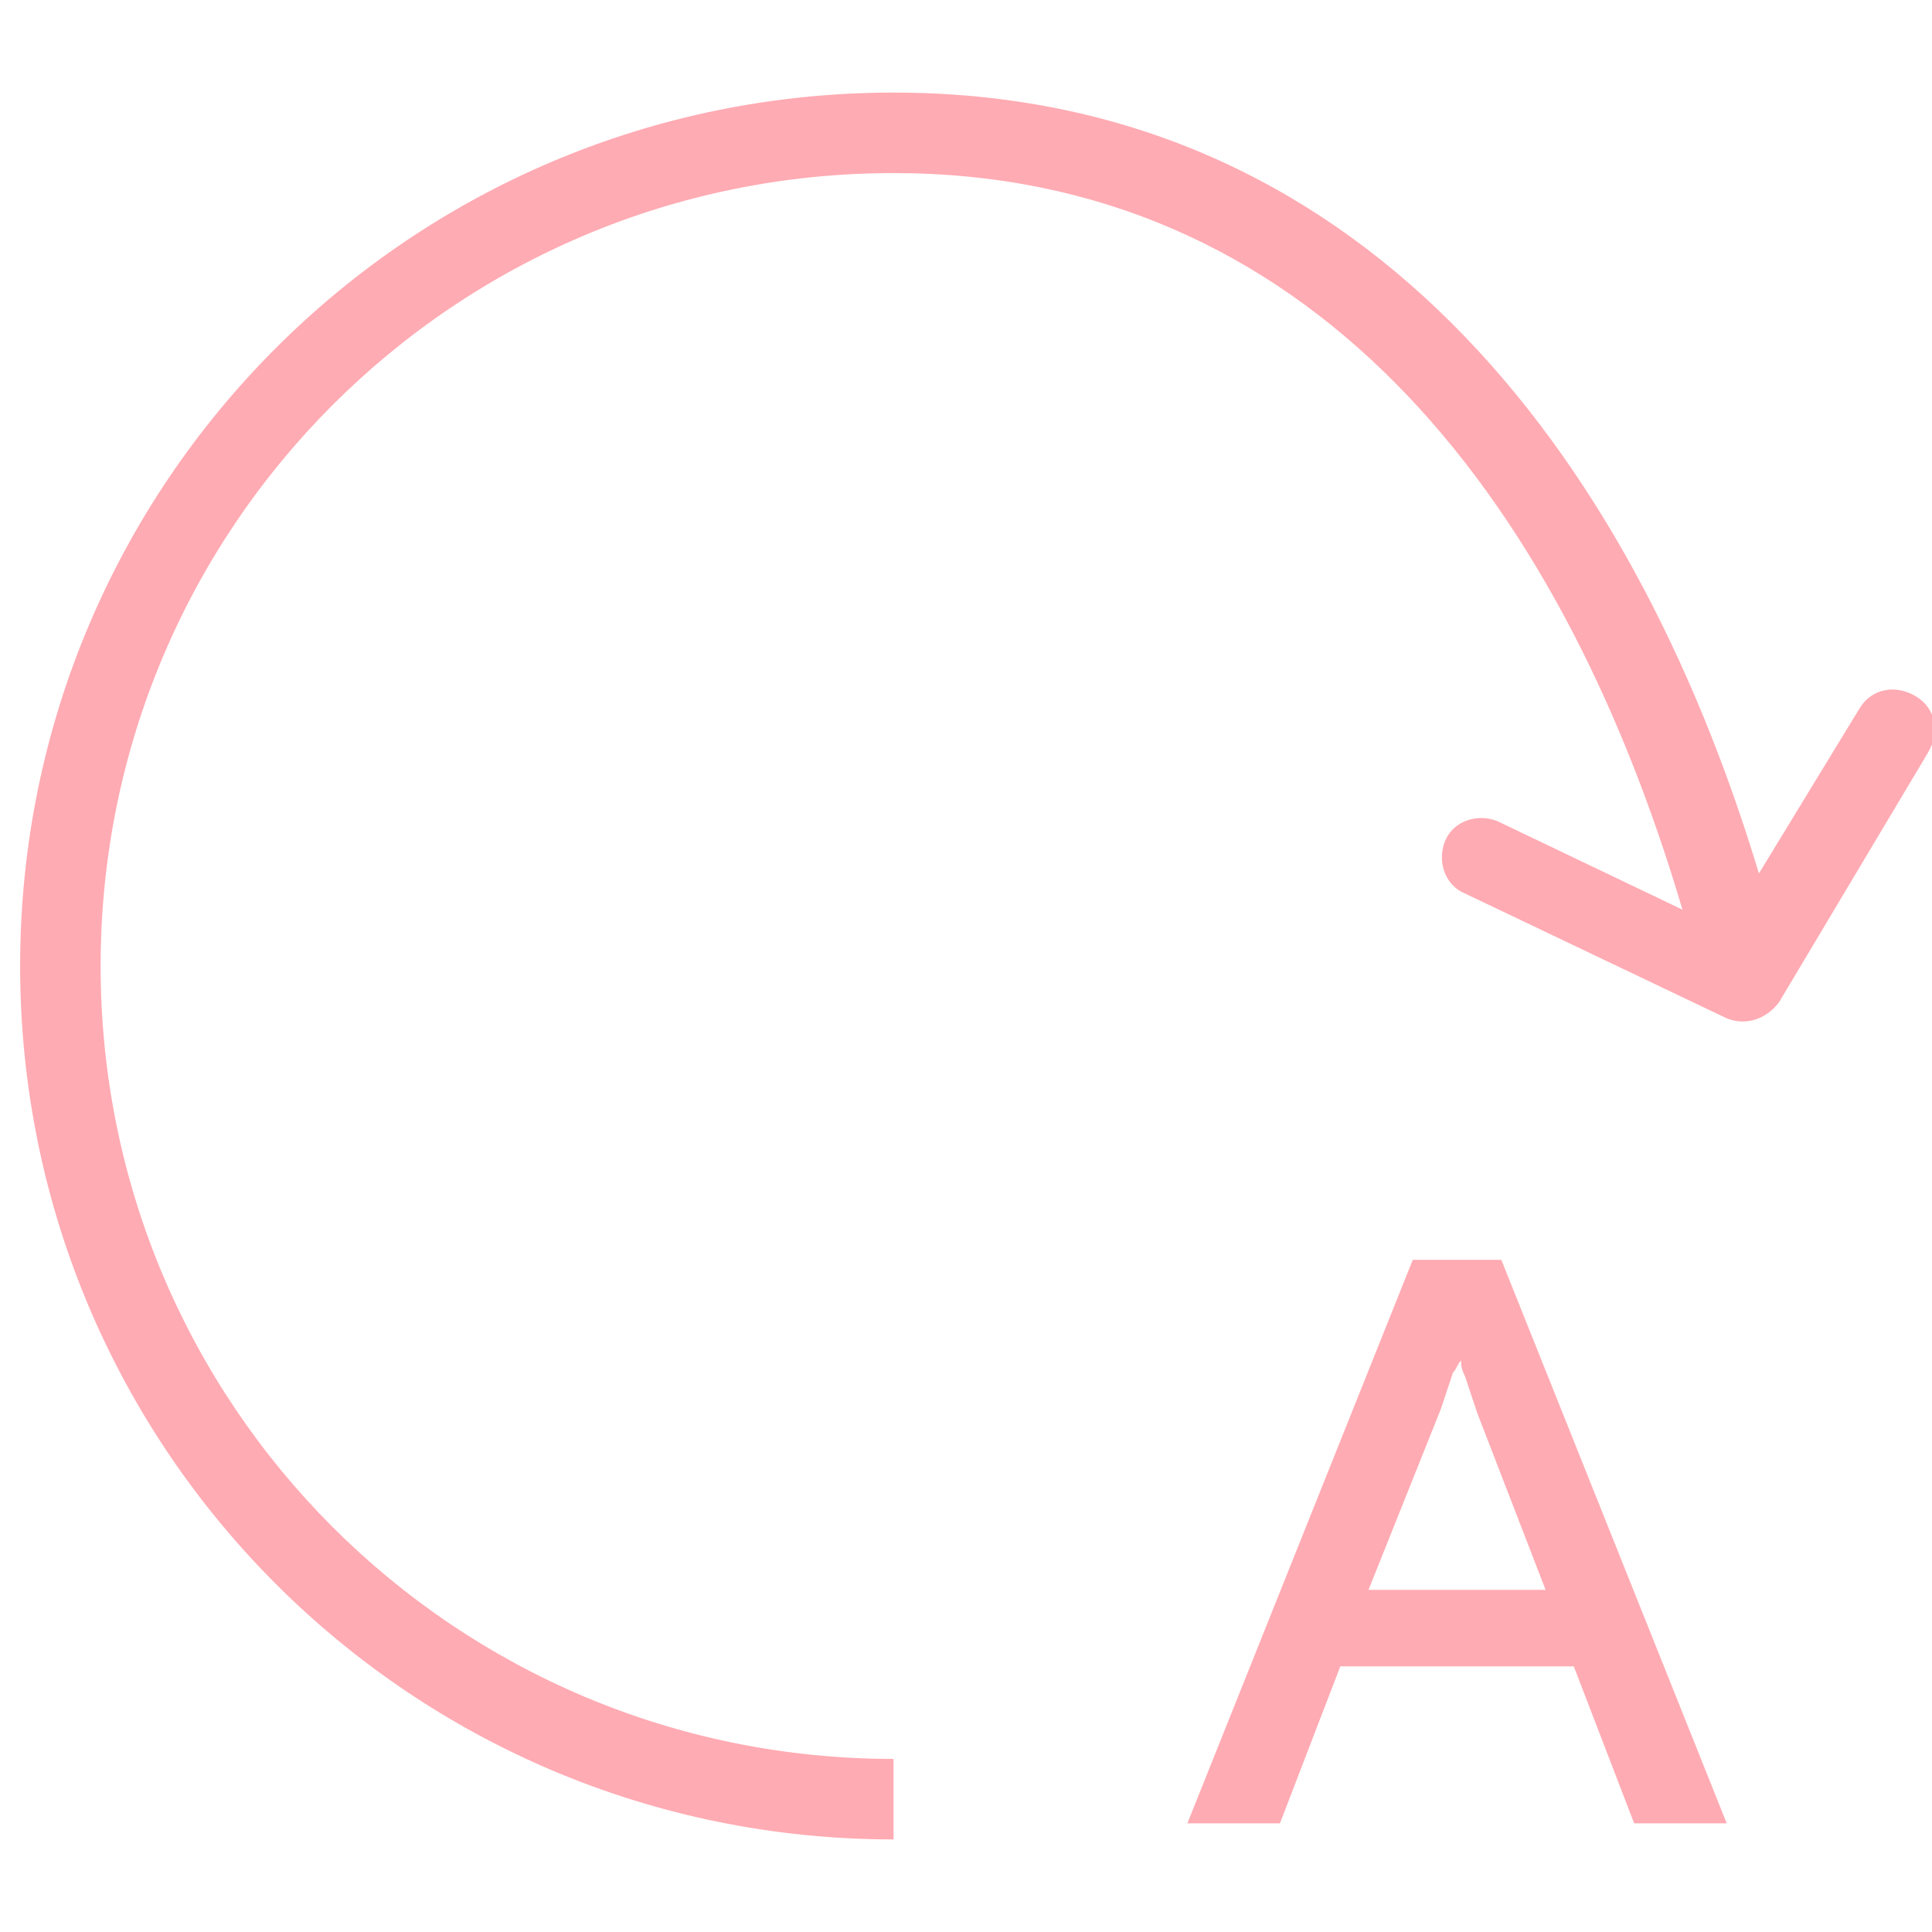 <?xml version="1.0" encoding="UTF-8"?> <svg xmlns="http://www.w3.org/2000/svg" xmlns:xlink="http://www.w3.org/1999/xlink" version="1.1" id="_Слой_1" x="0px" y="0px" viewBox="0 0 48 48" style="enable-background:new 0 0 48 48;" xml:space="preserve"> <style type="text/css"> .st0{fill-rule:evenodd;clip-rule:evenodd;fill:#FFABB3;} </style> <path class="st0" d="M36.3,33.8C36.2,33.8,36.2,33.8,36.3,33.8C36.2,33.8,36.2,33.8,36.3,33.8c-0.1,0.1-0.1,0.2-0.2,0.3l-0.3,0.9 L34,39.5h4.4l-1.7-4.4l-0.3-0.9C36.3,34,36.3,33.9,36.3,33.8 M31.8,45.3h-2.3l5.6-14h2.2l5.6,14h-2.3l-1.5-3.9h-5.8L31.8,45.3z M22.2,4.3C11.3,4.3,2.5,13.1,2.5,24s8.8,19.7,19.7,19.7v2C10.2,45.7,0.5,36,0.5,24c0-12,9.7-21.7,21.7-21.7 c11.5,0,18.3,8.8,21.5,19.4l2.5-4.1c0.3-0.5,0.9-0.6,1.4-0.3c0.5,0.3,0.6,0.9,0.3,1.4l-3.7,6.2c-0.3,0.4-0.8,0.6-1.3,0.4l-6.5-3.1 c-0.5-0.2-0.7-0.8-0.5-1.3c0.2-0.5,0.8-0.7,1.3-0.5l4.6,2.2C38.7,12.1,32.4,4.3,22.2,4.3"></path> </svg> 
